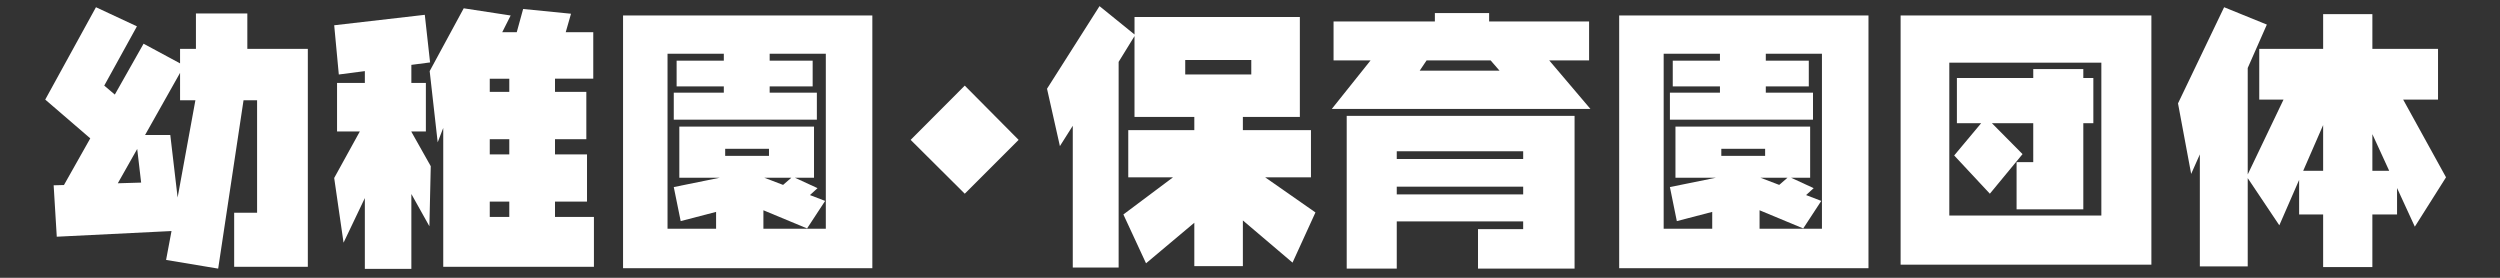 <svg xmlns="http://www.w3.org/2000/svg" viewBox="0 0 900 100"><rect x="0" y="0" width="900" height="100" fill="#333333" stroke="none"/><defs><style>.cls-1{fill:none;}.cls-2{fill:#fff;}</style></defs><g id="base"><rect class="cls-1" width="900" height="100"/></g><g id="幼稚園_保育園団体" data-name="幼稚園・保育園団体"><path class="cls-2" d="M49.294,9.484,37.527,30.822l3.808,3.223L51.687,15.734l13.135,7.08V17.59h5.712V4.845H89.04V17.59h21.778V96.056H84.3V76.573h8.252V36.1H87.673l-9.131,60.6-18.75-3.125,1.953-10.4L20.437,85.216,19.314,66.71l3.711-.1,9.472-16.8L16.286,35.851,34.548,2.6Zm.1,44.14L42.409,65.978l8.4-.244Zm15.43-27.392L52.224,48.6h9.082l2.637,22.51,6.4-35.01H64.822Z"/><path class="cls-2" d="M152.927,5.334l1.9,17.138-6.738.879v6.494h5.224V47.326h-5.224v.1l6.982,12.4-.488,21.631-6.494-11.621V96.788H131.344V71.3l-7.666,16.064-3.369-23.291,9.229-16.747h-8.2V29.845h10.009V25.6l-9.375,1.221-1.66-17.725Zm30.908.244-3.028,6.006h5.225l2.295-8.35,17.236,1.709-1.9,6.641h9.912V28.332H199.8v4.736h11.279V50.109H199.8v5.468h11.523V72.569H199.8v5.518h14.013V96.056H159.567v-50l-2,5.176L154.684,25.6,166.94,2.99Zm-.489,22.754h-7.031v4.736h7.031Zm-7.031,21.777v5.468h7.031V50.109Zm0,22.46v5.518h7.031V72.569Z"/><path class="cls-2" d="M314.042,5.578V96.544H224.3V5.578ZM297.294,82.335V19.347H277.079v2.491h15.478v9.277H277.079v2.246h16.992v9.717H242.557V33.361h18.018V31.115H243.583V21.838h16.992V19.347H240.311V82.335h17.481V76.28L245.048,79.6l-2.491-12.256,16.6-3.369h-14.6V45.568h48.487V63.976h-6.885l8.154,3.759-2.734,2.491,5.469,2.1-6.5,9.912-15.722-6.543v6.641ZM276.835,56.114V53.575H261.063v2.539Zm8.056,7.862h-9.765l6.787,2.588Z"/><path class="cls-2" d="M366.7,50.353,347.315,69.737,327.833,50.353l19.482-19.531Z"/><path class="cls-2" d="M408.421,13l-5.713,9.277V96.3H386.2V45.275L381.565,52.6l-4.638-20.654,18.9-29.736,12.6,10.205v-6.3h59.521V42.1H447.434v4.737h24.512V63.829h-16.5l18.115,12.647-8.252,18.066L447.434,79.357V95.812h-17.48V80.187l-17.383,14.6-8.154-17.578,17.871-13.379H406.175V46.838h23.779V42.1H408.421Zm42.041,13.818V21.593h-23.78v5.225Z"/><path class="cls-2" d="M536.085,4.7V7.726h35.986V21.74H557.716l14.843,17.48H479.444l13.965-17.48h-13.33V7.726h36.474V4.7Zm30.761,37.012v54.98H532.081V82.482h16.26V79.7H502.833V96.691H484.815V41.711Zm-18.5,15.526V54.454H502.833v2.783Zm0,12.745V67.2H502.833v2.784ZM536.622,21.74H513.575l-2.49,3.711h28.759Z"/><path class="cls-2" d="M672.651,5.578V96.544H582.905V5.578ZM655.9,82.335V19.347H635.688v2.491h15.479v9.277H635.688v2.246H652.68v9.717H601.167V33.361h18.017V31.115H602.192V21.838h16.992V19.347H598.921V82.335H616.4V76.28L603.657,79.6l-2.49-12.256,16.6-3.369h-14.6V45.568h48.486V63.976H644.77l8.155,3.759-2.735,2.491,5.469,2.1-6.494,9.912-15.723-6.543v6.641ZM635.444,56.114V53.575H619.673v2.539Zm8.057,7.862h-9.766l6.787,2.588Z"/><path class="cls-2" d="M774.5,5.578v89.7H684.22V5.578ZM756.486,77.6V22.57H701.75V77.6Zm-2.881-49.511V44.347h-3.613V75.353H725.969V58.36h6V44.347H717.082L728.117,55.48,716.349,69.737,703.508,55.968l9.716-11.621h-8.74V28.088h27.49V24.865h18.018v3.223Z"/><path class="cls-2" d="M816.065,8.849,809.18,24.474V62.8l12.891-26.953h-8.74V17.59h23V5.09h17.724v12.5h23.633V35.851H865.137l15.43,27.978L869.337,81.6l-6.4-13.916v9.521h-8.887V96.153H836.329V77.208h-8.643V64.757l-7.129,16.357L809.18,64.122V95.909H791.944V55.577l-3.125,7.032-4.736-25.391L800.684,2.6Zm20.264,52.636V45.031l-7.178,16.454ZM854.053,48.3V61.485h6.055Z"/></g></svg>